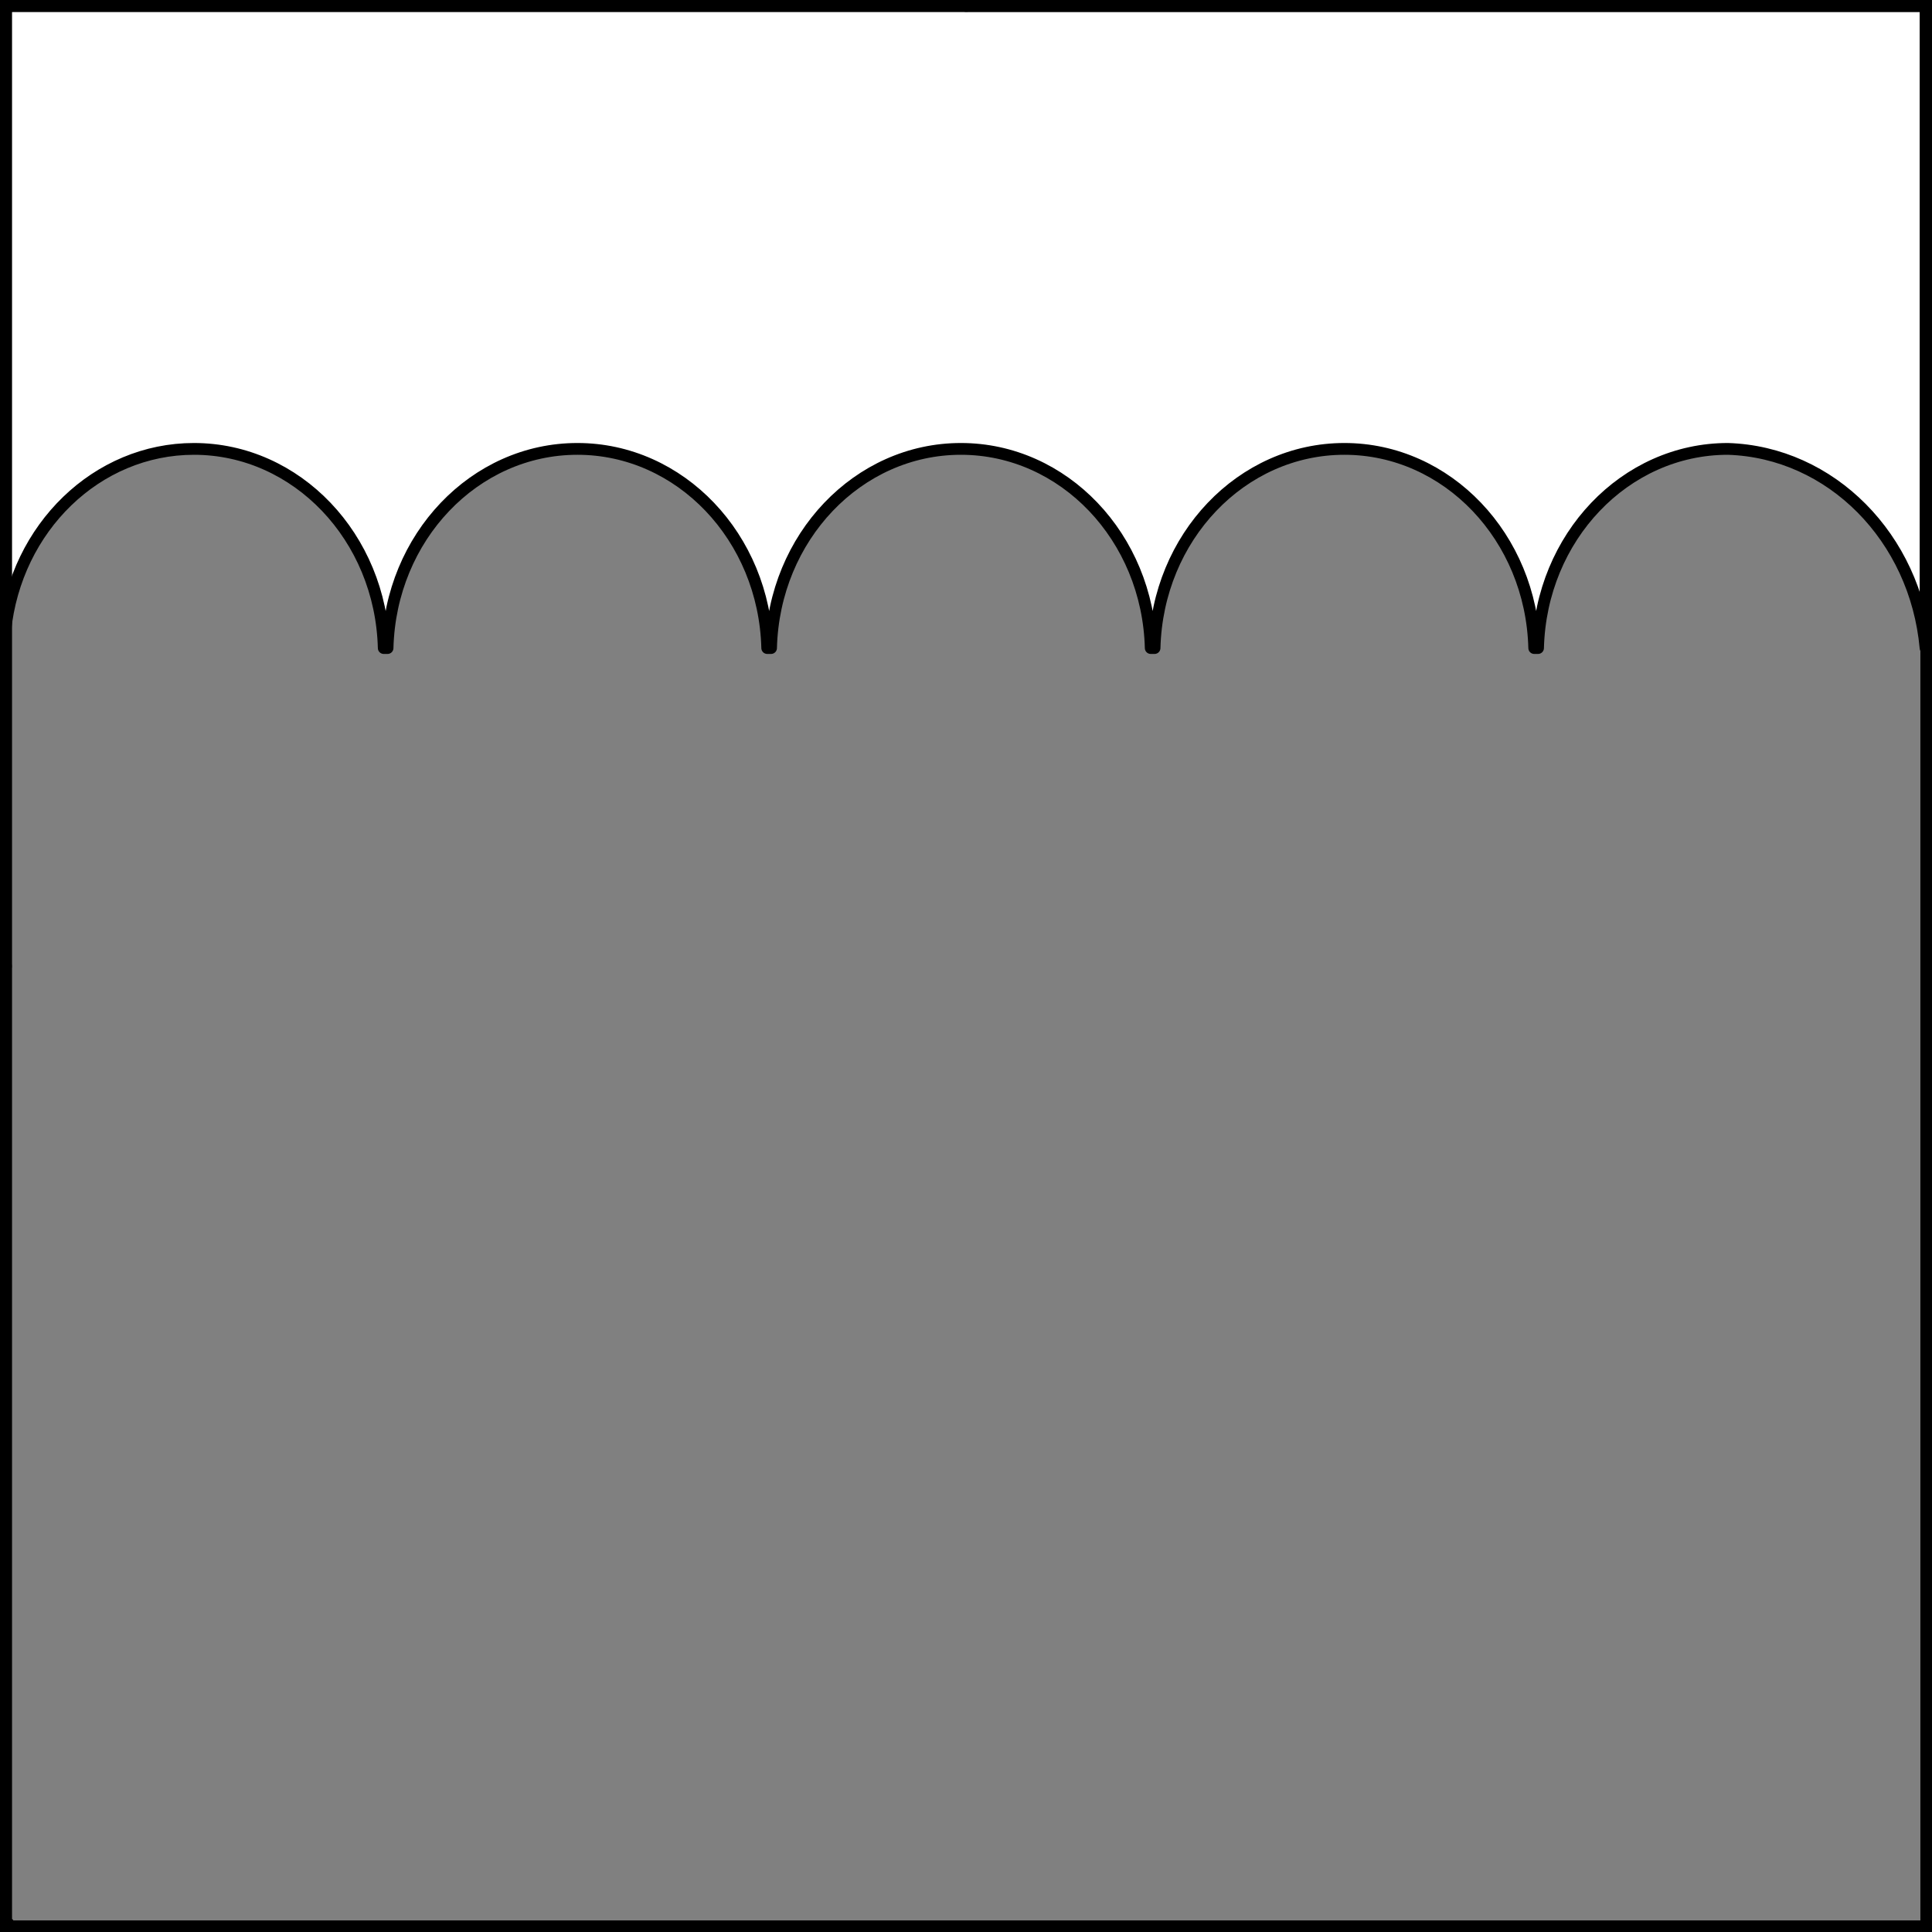 <?xml version="1.0" encoding="UTF-8" standalone="no"?>
<!DOCTYPE svg PUBLIC "-//W3C//DTD SVG 1.1//EN" "http://www.w3.org/Graphics/SVG/1.1/DTD/svg11.dtd">
<svg xmlns="http://www.w3.org/2000/svg" xmlns:xl="http://www.w3.org/1999/xlink" xmlns:dc="http://purl.org/dc/elements/1.1/" version="1.1" viewBox="425.5 65.5 327.938 327.938" width="327.938" height="327.938">
  <rect x="425.5" y="65.5" width="327.938" height="327.938" fill="#808080" stroke="none"/>
  <defs>
    <clipPath id="artboard_clip_path">
      <path d="M 425.5 65.5 L 753.438 65.5 L 753.438 393.438 L 425.5 393.438 Z"/>
    </clipPath>
  </defs>
  <g id="Chief_Engrailed_(2)" fill-opacity="1" stroke-opacity="1" stroke="none" fill="none" stroke-dasharray="none">
    <title>Chief Engrailed (2)</title>
    <g id="Chief_Engrailed_(2)_Layer_2" clip-path="url(#artboard_clip_path)">
      <title>Layer 2</title>
      <g id="Graphic_30">
        <path d="M 426.375 172.631 C 428.185 155.021 441.985 141.696 458.413 141.696 C 475.868 141.695 490.153 156.68 490.637 175.5 L 491.283 175.5 C 491.767 156.68 506.052 141.695 523.507 141.696 C 540.963 141.695 555.248 156.68 555.731 175.5 L 556.378 175.5 C 556.861 156.68 571.146 141.695 588.602 141.696 C 606.058 141.695 620.343 156.68 620.826 175.5 L 621.473 175.5 C 621.956 156.68 636.241 141.695 653.697 141.696 C 671.152 141.695 685.437 156.68 685.921 175.5 L 686.567 175.5 C 687.051 156.68 701.336 141.695 718.791 141.696 C 736.273 142.241 750.65 156.726 752.344 175.5 L 752.344 66.487 L 589.796 66.487 L 589.796 66.375 L 426.375 66.375 Z" fill="#FFFFFF"/>
        <path d="M 426.375 172.631 C 428.185 155.021 441.985 141.696 458.413 141.696 C 475.868 141.695 490.153 156.68 490.637 175.5 L 491.283 175.5 C 491.767 156.68 506.052 141.695 523.507 141.696 C 540.963 141.695 555.248 156.68 555.731 175.5 L 556.378 175.5 C 556.861 156.68 571.146 141.695 588.602 141.696 C 606.058 141.695 620.343 156.68 620.826 175.5 L 621.473 175.5 C 621.956 156.68 636.241 141.695 653.697 141.696 C 671.152 141.695 685.437 156.68 685.921 175.5 L 686.567 175.5 C 687.051 156.68 701.336 141.695 718.791 141.696 C 736.273 142.241 750.65 156.726 752.344 175.5 L 752.344 66.487 L 589.796 66.487 L 589.796 66.375 L 426.375 66.375 Z" stroke="black" stroke-linecap="round" stroke-linejoin="round" stroke-width="2"/>
      </g>
    </g>
    <g id="Esc____Badge_1_Master_layer" clip-path="url(#artboard_clip_path)">
      <title>Master layer</title>
      <g id="Line_14">
        <line x1="427.5" y1="67.5" x2="420.75" y2="60.75" stroke="black" stroke-linecap="butt" stroke-linejoin="round" stroke-width=".25"/>
      </g>
      <g id="Line_13">
        <line x1="589.5" y1="67.5" x2="589.5" y2="58.5" stroke="black" stroke-linecap="butt" stroke-linejoin="round" stroke-width=".5"/>
      </g>
      <g id="Line_12">
        <line x1="751.5" y1="67.5" x2="758.25" y2="60.75" stroke="black" stroke-linecap="butt" stroke-linejoin="round" stroke-width=".5"/>
      </g>
      <g id="Line_11">
        <line x1="420.75" y1="398.25" x2="427.5" y2="391.5" stroke="black" stroke-linecap="round" stroke-linejoin="round" stroke-width=".5"/>
      </g>
      <g id="Line_10">
        <line x1="758.25" y1="398.25" x2="751.5" y2="391.5" stroke="black" stroke-linecap="butt" stroke-linejoin="round" stroke-width=".5"/>
      </g>
      <g id="Line_9">
        <line x1="589.5" y1="400.5" x2="589.5" y2="391.5" stroke="black" stroke-linecap="butt" stroke-linejoin="round" stroke-width=".5"/>
      </g>
      <g id="Line_8">
        <line x1="427.5" y1="229.5" x2="418.5" y2="229.5" stroke="black" stroke-linecap="butt" stroke-linejoin="round" stroke-width=".5"/>
      </g>
      <g id="Line_7">
        <line x1="760.5" y1="229.484" x2="751.5" y2="229.484" stroke="black" stroke-linecap="butt" stroke-linejoin="round" stroke-width=".5"/>
      </g>
      <g id="Graphic_6">
        <rect x="426.5" y="66.5" width="325.969" height="325.969" stroke="black" stroke-linecap="round" stroke-linejoin="miter" stroke-width="2"/>
      </g>
      <g id="Graphic_5">
        <rect x="426.5" y="66.5" width="325.969" height="325.969" stroke="black" stroke-linecap="round" stroke-linejoin="miter" stroke-width="2"/>
      </g>
      <g id="Graphic_4">
        <rect x="426.5" y="66.5" width="325.969" height="325.969" stroke="black" stroke-linecap="round" stroke-linejoin="miter" stroke-width="2"/>
      </g>
    </g>
  </g>
</svg>
